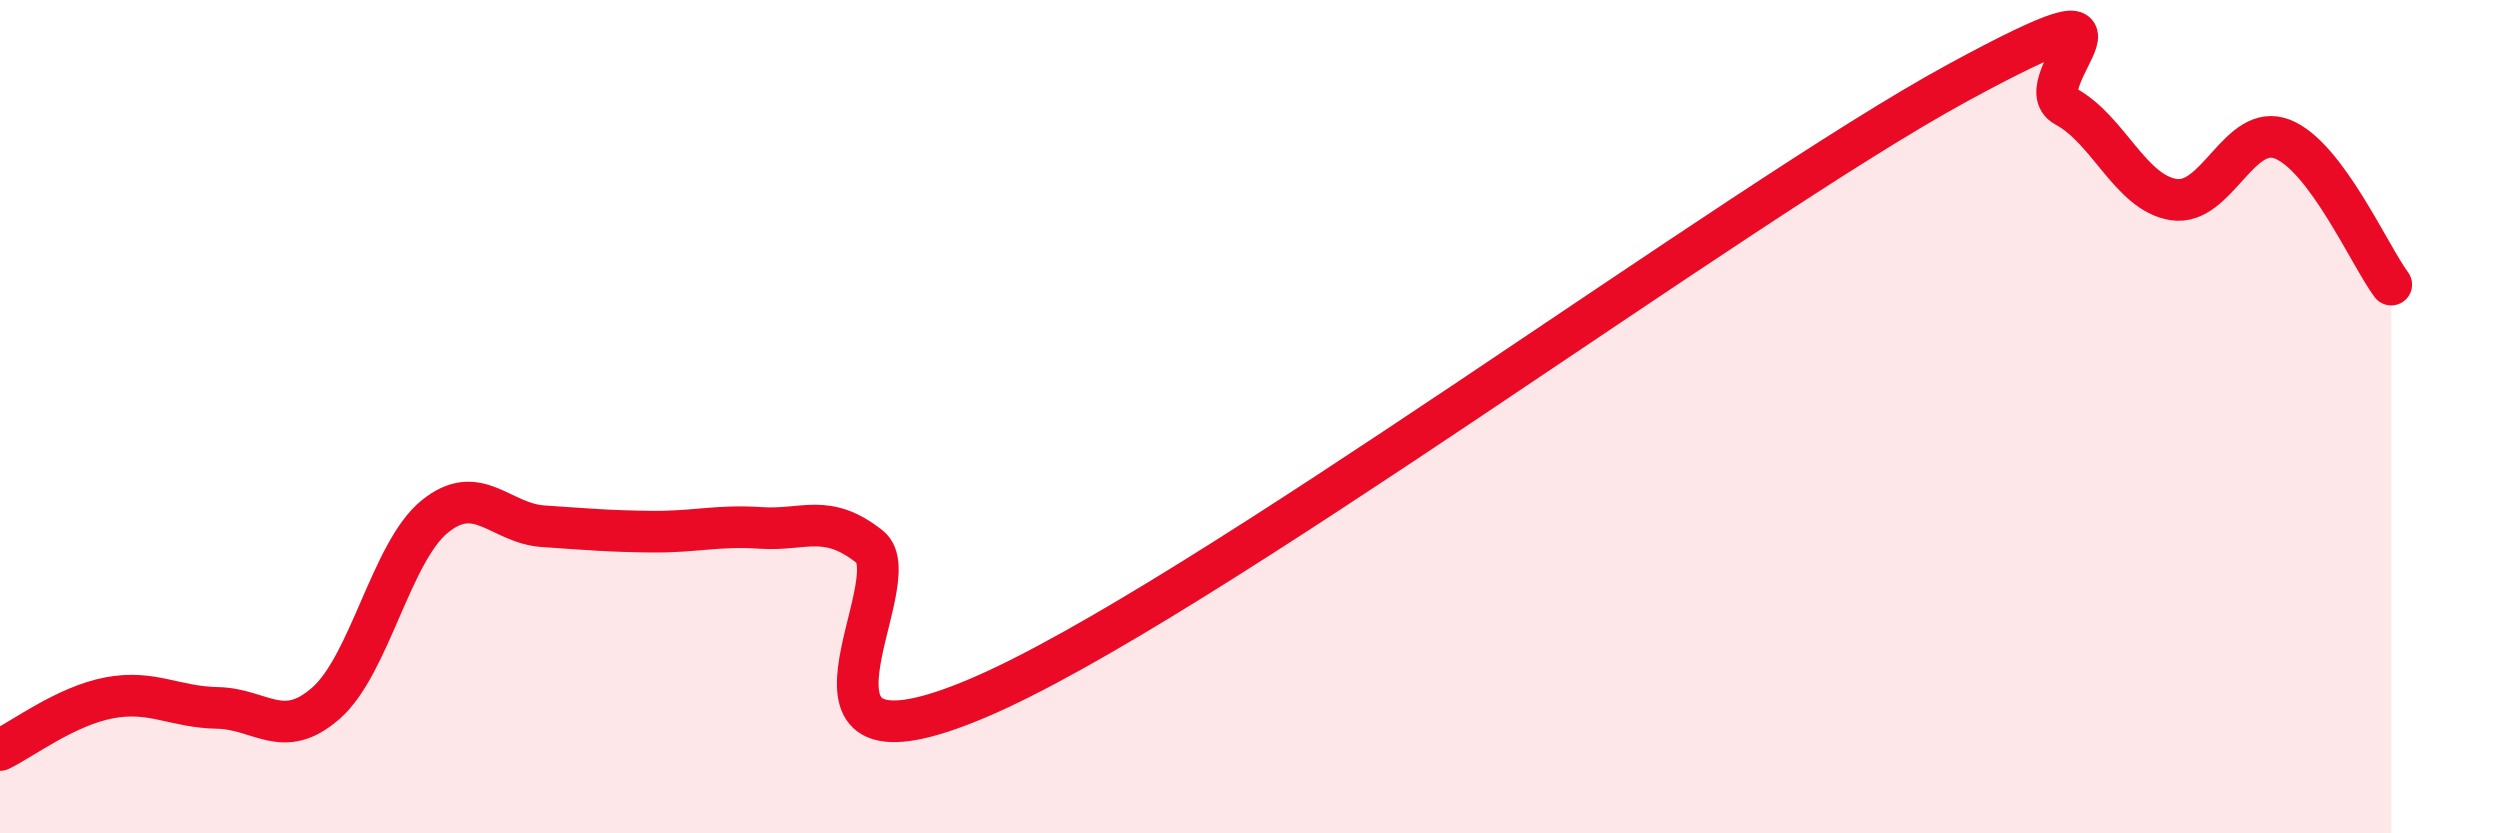 
    <svg width="60" height="20" viewBox="0 0 60 20" xmlns="http://www.w3.org/2000/svg">
      <path
        d="M 0,18 C 0.52,17.75 1.57,16.95 2.61,16.75 C 3.65,16.55 4.18,16.97 5.22,16.99 C 6.26,17.01 6.79,17.79 7.83,16.87 C 8.87,15.95 9.39,13.25 10.43,12.4 C 11.47,11.55 12,12.56 13.04,12.63 C 14.08,12.7 14.61,12.75 15.65,12.76 C 16.69,12.77 17.22,12.6 18.26,12.67 C 19.3,12.74 19.83,12.3 20.87,13.12 C 21.91,13.94 18.26,18.97 23.48,16.75 C 28.7,14.53 41.74,4.84 46.96,2 C 52.18,-0.84 48.53,1.99 49.57,2.55 C 50.61,3.11 51.13,4.63 52.17,4.79 C 53.21,4.95 53.74,2.93 54.78,3.34 C 55.82,3.75 56.87,6.13 57.39,6.83L57.39 20L0 20Z"
        fill="#EB0A25"
        opacity="0.1"
        stroke-linecap="round"
        stroke-linejoin="round"
      />
      <path
        d="M 0,18 C 0.52,17.75 1.57,16.95 2.61,16.75 C 3.65,16.55 4.18,16.97 5.22,16.99 C 6.26,17.01 6.79,17.79 7.83,16.87 C 8.87,15.95 9.39,13.25 10.43,12.4 C 11.47,11.55 12,12.56 13.04,12.63 C 14.08,12.7 14.61,12.75 15.65,12.76 C 16.69,12.77 17.22,12.6 18.26,12.67 C 19.3,12.74 19.83,12.3 20.87,13.12 C 21.91,13.94 18.26,18.97 23.48,16.75 C 28.7,14.53 41.74,4.84 46.96,2 C 52.18,-0.84 48.53,1.99 49.57,2.55 C 50.61,3.11 51.13,4.63 52.17,4.79 C 53.21,4.95 53.74,2.93 54.78,3.34 C 55.82,3.75 56.87,6.13 57.39,6.83"
        stroke="#EB0A25"
        stroke-width="1"
        fill="none"
        stroke-linecap="round"
        stroke-linejoin="round"
      />
    </svg>
  